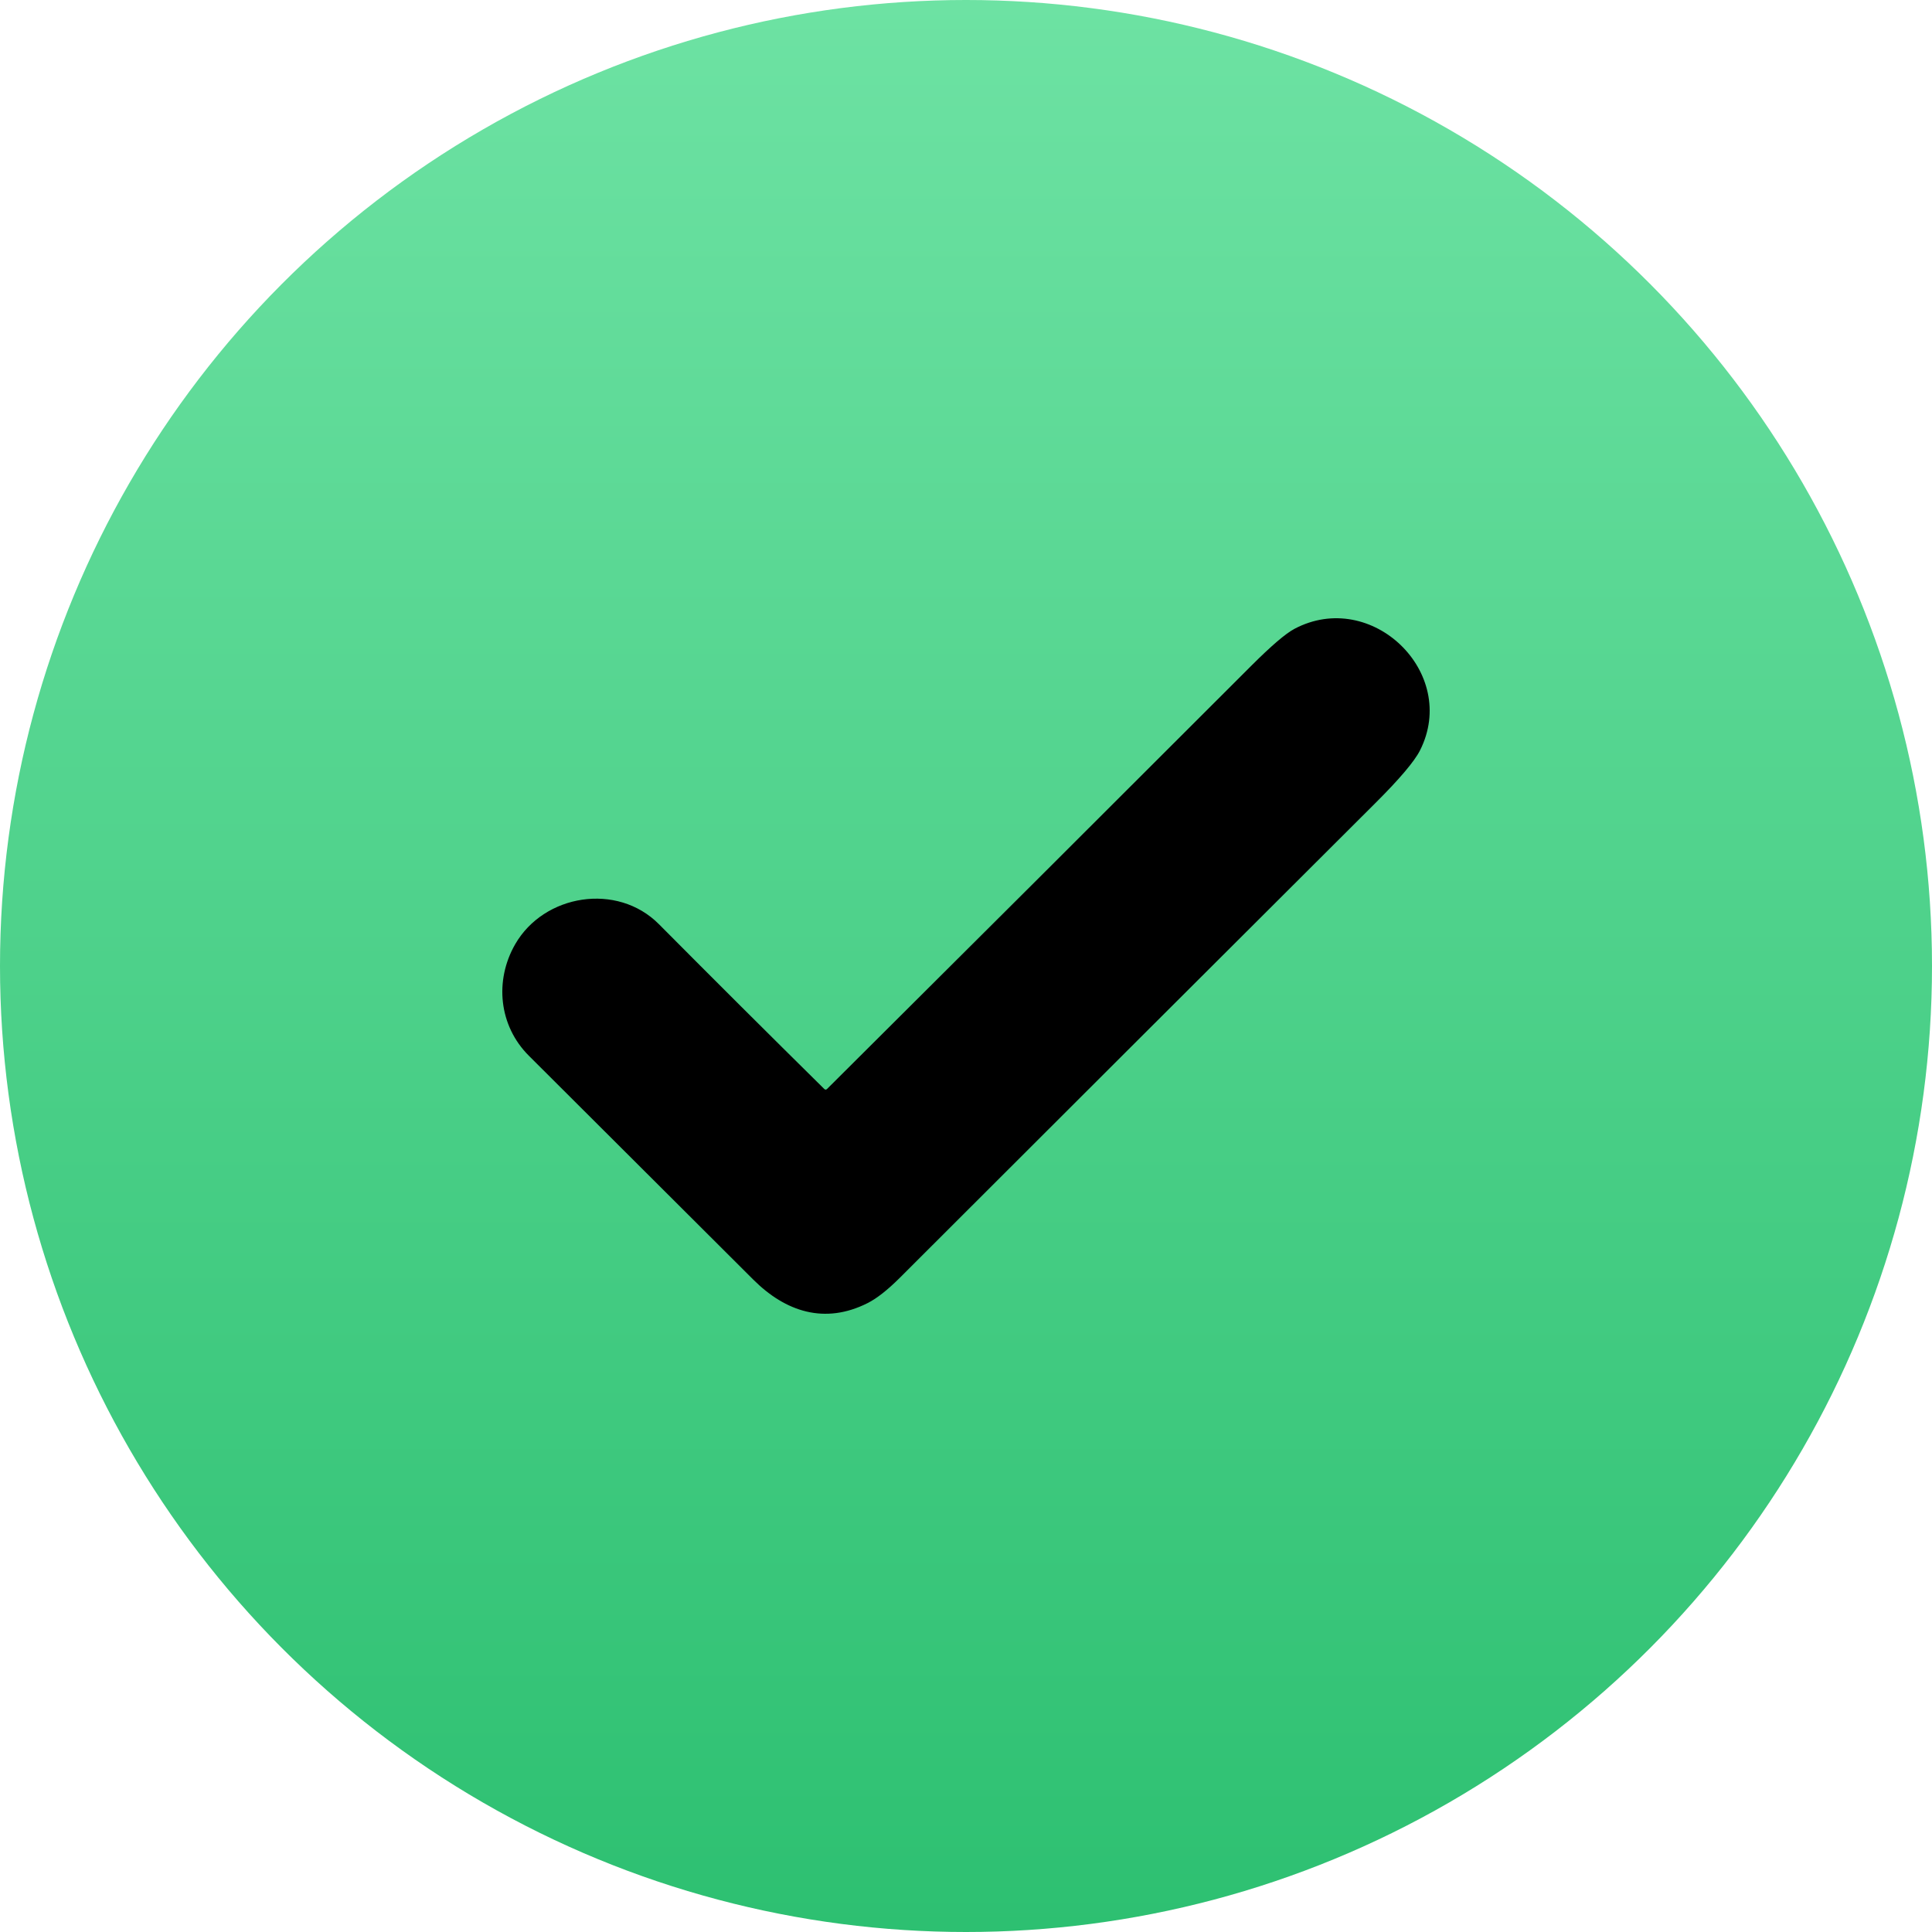<svg width="80" height="80" viewBox="0 0 80 80" fill="none" xmlns="http://www.w3.org/2000/svg">
<g id="graphic_success">
<circle id="Vector" cx="40" cy="40" r="40" fill="url(#paint0_linear_9457_2618)"/>
<path id="Vector_2" d="M34.249 45.089C40.111 39.256 45.965 33.416 51.812 27.569C52.638 26.744 53.233 26.234 53.597 26.041C56.787 24.348 60.425 27.853 58.799 31.073C58.569 31.527 57.955 32.253 56.955 33.25C50.386 39.802 43.819 46.356 37.257 52.913C36.75 53.418 36.306 53.767 35.924 53.959C34.153 54.851 32.531 54.321 31.195 52.989C28.095 49.899 24.998 46.809 21.902 43.719C20.657 42.479 20.467 40.609 21.331 39.102C22.525 37.022 25.56 36.533 27.284 38.268C29.555 40.554 31.837 42.827 34.128 45.089C34.168 45.129 34.209 45.129 34.249 45.089Z" fill="black"/>
</g>
<defs>
<linearGradient id="paint0_linear_9457_2618" x1="40" y1="0" x2="40" y2="80" gradientUnits="userSpaceOnUse">
<stop stop-color="#6DE2A3"/>
<stop offset="1" stop-color="#2DC071"/>
</linearGradient>
</defs>
</svg>
